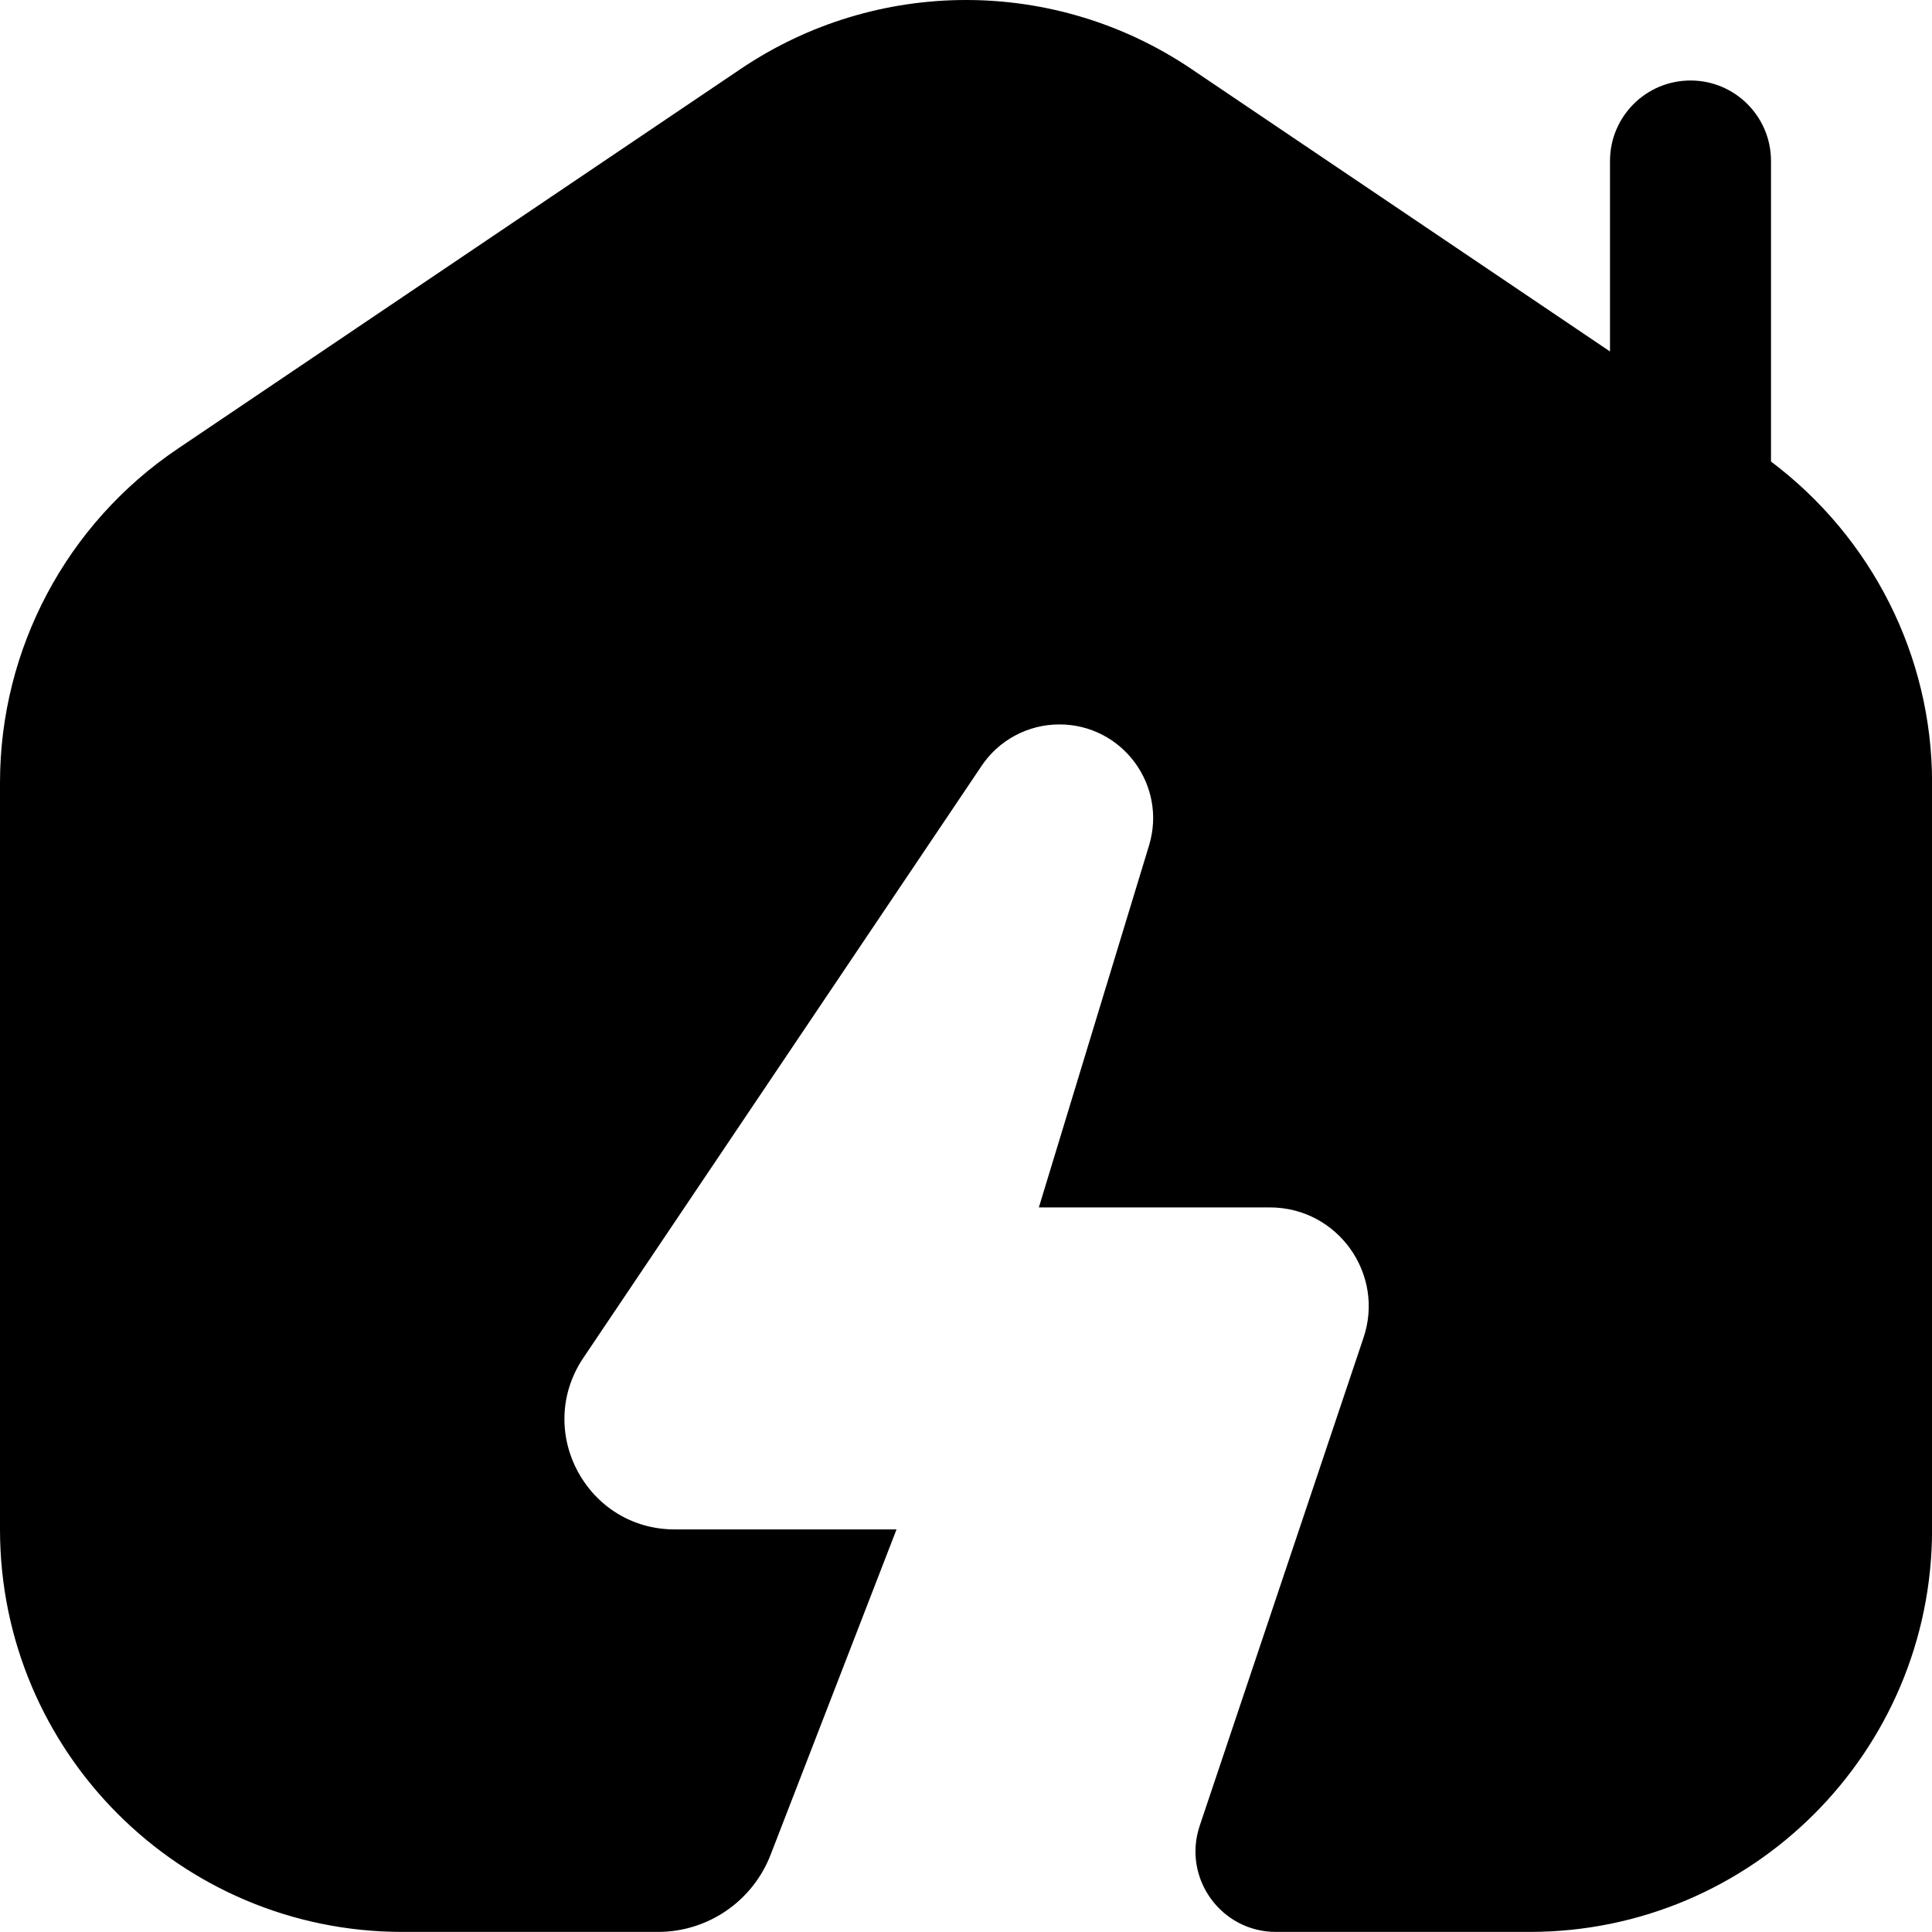 <?xml version="1.0" encoding="UTF-8"?>
<svg xmlns="http://www.w3.org/2000/svg" id="Layer_1" data-name="Layer 1" viewBox="0 0 24 24" width="512" height="512"><path d="M22,5.734V2c0-.552-.447-1-1-1s-1,.448-1,1v2.366L14.797,.855c-1.69-1.14-3.903-1.14-5.594,0L2.204,5.577c-1.378,.93-2.204,2.484-2.204,4.146v9.276c0,2.761,2.239,5,5,5h3.174c.62,0,1.175-.381,1.399-.959l1.564-4.041h-2.755c-1.086,0-1.739-1.204-1.147-2.114l4.952-7.361c.215-.328,.581-.525,.973-.525,.782,0,1.341,.755,1.114,1.503l-1.369,4.497h2.87c.843,0,1.435,.831,1.16,1.628l-2.032,6.054c-.217,.648,.265,1.318,.948,1.318h3.15c2.761,0,5-2.239,5-5V9.723c0-1.576-.749-3.047-2-3.989Z"/></svg>
